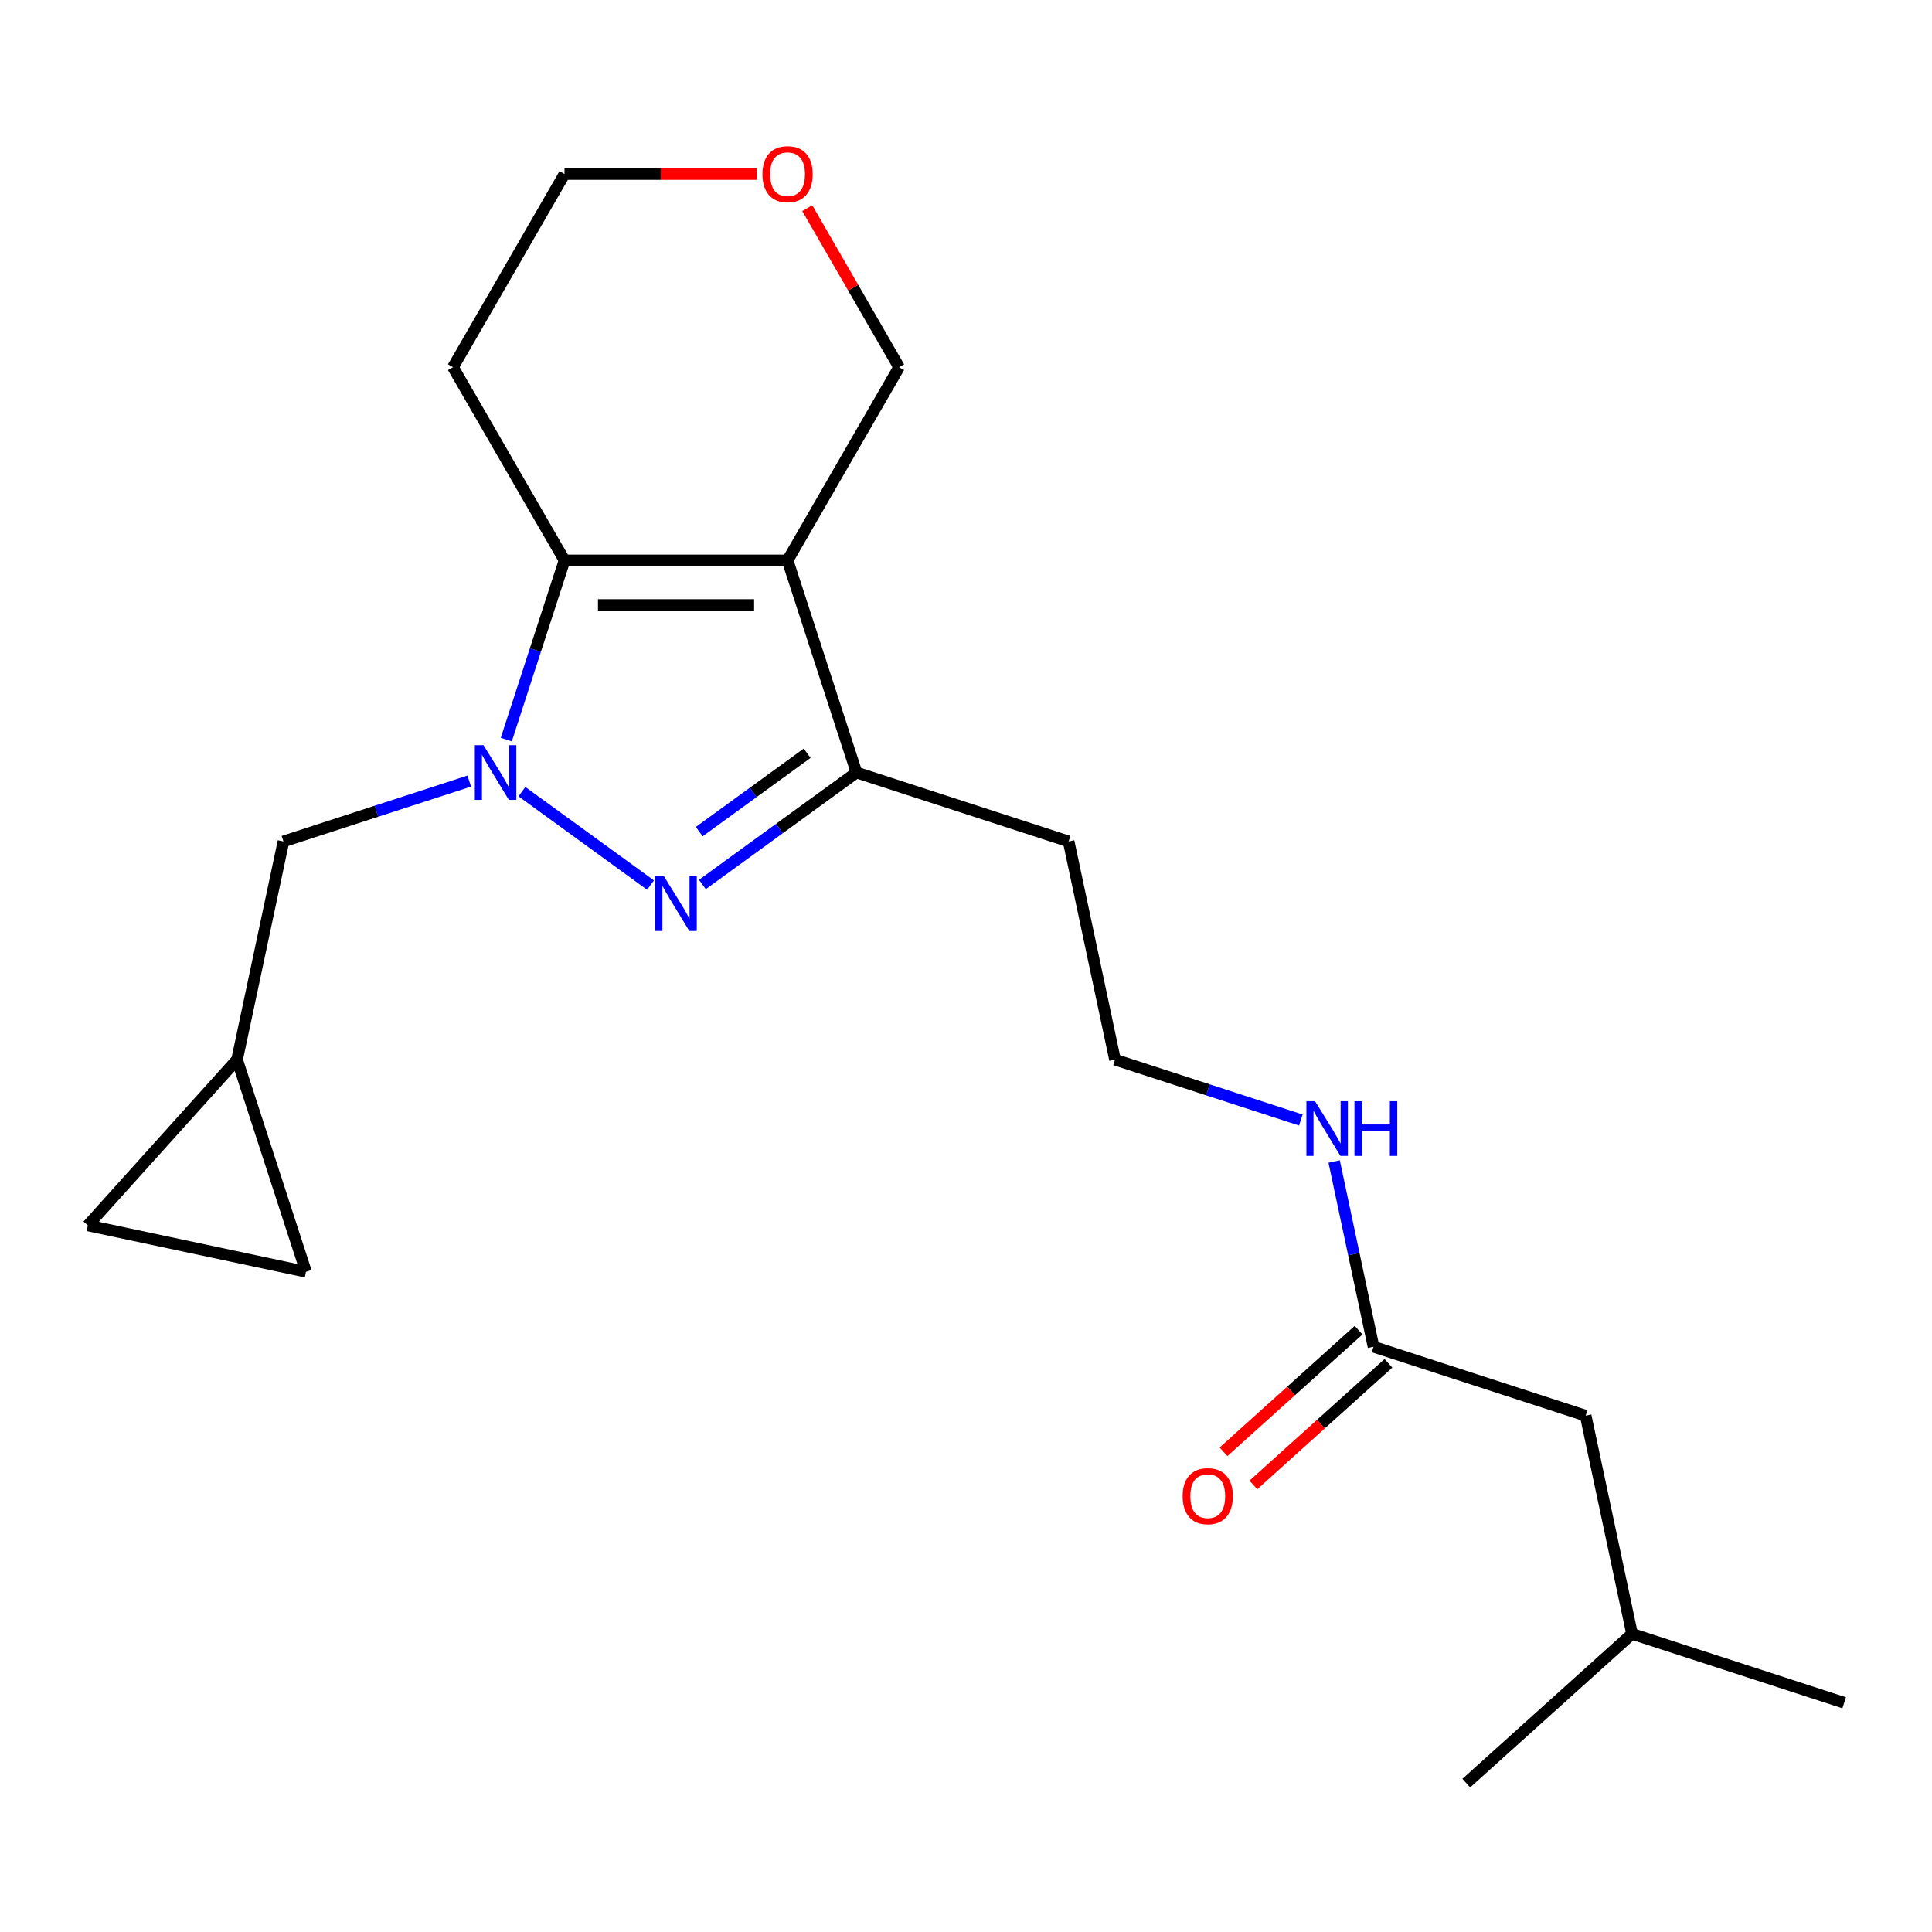 <?xml version='1.0' encoding='iso-8859-1'?>
<svg version='1.1' baseProfile='full'
              xmlns='http://www.w3.org/2000/svg'
                      xmlns:rdkit='http://www.rdkit.org/xml'
                      xmlns:xlink='http://www.w3.org/1999/xlink'
                  xml:space='preserve'
width='1000px' height='1000px' viewBox='0 0 1000 1000'>
<!-- END OF HEADER -->
<rect style='opacity:1.0;fill:#FFFFFF;stroke:none' width='1000' height='1000' x='0' y='0'> </rect>
<path class='bond-1' d='M 270.141,409.758 L 336.713,458.126' style='fill:none;fill-rule:evenodd;stroke:#0000FF;stroke-width:6px;stroke-linecap:butt;stroke-linejoin:miter;stroke-opacity:1' />
<path class='bond-2' d='M 262.053,382.812 L 277.123,336.434' style='fill:none;fill-rule:evenodd;stroke:#0000FF;stroke-width:6px;stroke-linecap:butt;stroke-linejoin:miter;stroke-opacity:1' />
<path class='bond-2' d='M 277.123,336.434 L 292.192,290.055' style='fill:none;fill-rule:evenodd;stroke:#000000;stroke-width:6px;stroke-linecap:butt;stroke-linejoin:miter;stroke-opacity:1' />
<path class='bond-4' d='M 242.888,404.285 L 194.8,419.91' style='fill:none;fill-rule:evenodd;stroke:#0000FF;stroke-width:6px;stroke-linecap:butt;stroke-linejoin:miter;stroke-opacity:1' />
<path class='bond-4' d='M 194.8,419.91 L 146.712,435.535' style='fill:none;fill-rule:evenodd;stroke:#000000;stroke-width:6px;stroke-linecap:butt;stroke-linejoin:miter;stroke-opacity:1' />
<path class='bond-0' d='M 407.645,290.055 L 292.192,290.055' style='fill:none;fill-rule:evenodd;stroke:#000000;stroke-width:6px;stroke-linecap:butt;stroke-linejoin:miter;stroke-opacity:1' />
<path class='bond-0' d='M 390.327,313.146 L 309.51,313.146' style='fill:none;fill-rule:evenodd;stroke:#000000;stroke-width:6px;stroke-linecap:butt;stroke-linejoin:miter;stroke-opacity:1' />
<path class='bond-10' d='M 407.645,290.055 L 465.372,190.07' style='fill:none;fill-rule:evenodd;stroke:#000000;stroke-width:6px;stroke-linecap:butt;stroke-linejoin:miter;stroke-opacity:1' />
<path class='bond-21' d='M 407.645,290.055 L 443.322,399.858' style='fill:none;fill-rule:evenodd;stroke:#000000;stroke-width:6px;stroke-linecap:butt;stroke-linejoin:miter;stroke-opacity:1' />
<path class='bond-3' d='M 363.545,457.82 L 403.434,428.839' style='fill:none;fill-rule:evenodd;stroke:#0000FF;stroke-width:6px;stroke-linecap:butt;stroke-linejoin:miter;stroke-opacity:1' />
<path class='bond-3' d='M 403.434,428.839 L 443.322,399.858' style='fill:none;fill-rule:evenodd;stroke:#000000;stroke-width:6px;stroke-linecap:butt;stroke-linejoin:miter;stroke-opacity:1' />
<path class='bond-3' d='M 361.939,430.445 L 389.861,410.158' style='fill:none;fill-rule:evenodd;stroke:#0000FF;stroke-width:6px;stroke-linecap:butt;stroke-linejoin:miter;stroke-opacity:1' />
<path class='bond-3' d='M 389.861,410.158 L 417.783,389.872' style='fill:none;fill-rule:evenodd;stroke:#000000;stroke-width:6px;stroke-linecap:butt;stroke-linejoin:miter;stroke-opacity:1' />
<path class='bond-11' d='M 292.192,290.055 L 234.465,190.07' style='fill:none;fill-rule:evenodd;stroke:#000000;stroke-width:6px;stroke-linecap:butt;stroke-linejoin:miter;stroke-opacity:1' />
<path class='bond-13' d='M 443.322,399.858 L 553.125,435.535' style='fill:none;fill-rule:evenodd;stroke:#000000;stroke-width:6px;stroke-linecap:butt;stroke-linejoin:miter;stroke-opacity:1' />
<path class='bond-5' d='M 146.712,435.535 L 122.708,548.466' style='fill:none;fill-rule:evenodd;stroke:#000000;stroke-width:6px;stroke-linecap:butt;stroke-linejoin:miter;stroke-opacity:1' />
<path class='bond-7' d='M 122.708,548.466 L 158.385,658.268' style='fill:none;fill-rule:evenodd;stroke:#000000;stroke-width:6px;stroke-linecap:butt;stroke-linejoin:miter;stroke-opacity:1' />
<path class='bond-8' d='M 122.708,548.466 L 45.455,634.264' style='fill:none;fill-rule:evenodd;stroke:#000000;stroke-width:6px;stroke-linecap:butt;stroke-linejoin:miter;stroke-opacity:1' />
<path class='bond-6' d='M 710.936,697.073 L 700.746,649.131' style='fill:none;fill-rule:evenodd;stroke:#000000;stroke-width:6px;stroke-linecap:butt;stroke-linejoin:miter;stroke-opacity:1' />
<path class='bond-6' d='M 700.746,649.131 L 690.555,601.189' style='fill:none;fill-rule:evenodd;stroke:#0000FF;stroke-width:6px;stroke-linecap:butt;stroke-linejoin:miter;stroke-opacity:1' />
<path class='bond-9' d='M 703.211,688.493 L 668.254,719.968' style='fill:none;fill-rule:evenodd;stroke:#000000;stroke-width:6px;stroke-linecap:butt;stroke-linejoin:miter;stroke-opacity:1' />
<path class='bond-9' d='M 668.254,719.968 L 633.298,751.443' style='fill:none;fill-rule:evenodd;stroke:#FF0000;stroke-width:6px;stroke-linecap:butt;stroke-linejoin:miter;stroke-opacity:1' />
<path class='bond-9' d='M 718.661,705.653 L 683.705,737.128' style='fill:none;fill-rule:evenodd;stroke:#000000;stroke-width:6px;stroke-linecap:butt;stroke-linejoin:miter;stroke-opacity:1' />
<path class='bond-9' d='M 683.705,737.128 L 648.749,768.602' style='fill:none;fill-rule:evenodd;stroke:#FF0000;stroke-width:6px;stroke-linecap:butt;stroke-linejoin:miter;stroke-opacity:1' />
<path class='bond-15' d='M 710.936,697.073 L 820.739,732.75' style='fill:none;fill-rule:evenodd;stroke:#000000;stroke-width:6px;stroke-linecap:butt;stroke-linejoin:miter;stroke-opacity:1' />
<path class='bond-22' d='M 158.385,658.268 L 45.455,634.264' style='fill:none;fill-rule:evenodd;stroke:#000000;stroke-width:6px;stroke-linecap:butt;stroke-linejoin:miter;stroke-opacity:1' />
<path class='bond-23' d='M 465.372,190.07 L 441.603,148.9' style='fill:none;fill-rule:evenodd;stroke:#000000;stroke-width:6px;stroke-linecap:butt;stroke-linejoin:miter;stroke-opacity:1' />
<path class='bond-23' d='M 441.603,148.9 L 417.833,107.731' style='fill:none;fill-rule:evenodd;stroke:#FF0000;stroke-width:6px;stroke-linecap:butt;stroke-linejoin:miter;stroke-opacity:1' />
<path class='bond-17' d='M 234.465,190.07 L 292.192,90.084' style='fill:none;fill-rule:evenodd;stroke:#000000;stroke-width:6px;stroke-linecap:butt;stroke-linejoin:miter;stroke-opacity:1' />
<path class='bond-12' d='M 391.759,90.084 L 341.975,90.084' style='fill:none;fill-rule:evenodd;stroke:#FF0000;stroke-width:6px;stroke-linecap:butt;stroke-linejoin:miter;stroke-opacity:1' />
<path class='bond-12' d='M 341.975,90.084 L 292.192,90.084' style='fill:none;fill-rule:evenodd;stroke:#000000;stroke-width:6px;stroke-linecap:butt;stroke-linejoin:miter;stroke-opacity:1' />
<path class='bond-16' d='M 553.125,435.535 L 577.129,548.466' style='fill:none;fill-rule:evenodd;stroke:#000000;stroke-width:6px;stroke-linecap:butt;stroke-linejoin:miter;stroke-opacity:1' />
<path class='bond-14' d='M 673.305,579.715 L 625.217,564.09' style='fill:none;fill-rule:evenodd;stroke:#0000FF;stroke-width:6px;stroke-linecap:butt;stroke-linejoin:miter;stroke-opacity:1' />
<path class='bond-14' d='M 625.217,564.09 L 577.129,548.466' style='fill:none;fill-rule:evenodd;stroke:#000000;stroke-width:6px;stroke-linecap:butt;stroke-linejoin:miter;stroke-opacity:1' />
<path class='bond-18' d='M 820.739,732.75 L 844.743,845.681' style='fill:none;fill-rule:evenodd;stroke:#000000;stroke-width:6px;stroke-linecap:butt;stroke-linejoin:miter;stroke-opacity:1' />
<path class='bond-19' d='M 844.743,845.681 L 954.545,881.358' style='fill:none;fill-rule:evenodd;stroke:#000000;stroke-width:6px;stroke-linecap:butt;stroke-linejoin:miter;stroke-opacity:1' />
<path class='bond-20' d='M 844.743,845.681 L 758.944,922.934' style='fill:none;fill-rule:evenodd;stroke:#000000;stroke-width:6px;stroke-linecap:butt;stroke-linejoin:miter;stroke-opacity:1' />
<path  class='atom-0' d='M 250.255 385.698
L 259.535 400.698
Q 260.455 402.178, 261.935 404.858
Q 263.415 407.538, 263.495 407.698
L 263.495 385.698
L 267.255 385.698
L 267.255 414.018
L 263.375 414.018
L 253.415 397.618
Q 252.255 395.698, 251.015 393.498
Q 249.815 391.298, 249.455 390.618
L 249.455 414.018
L 245.775 414.018
L 245.775 385.698
L 250.255 385.698
' fill='#0000FF'/>
<path  class='atom-2' d='M 343.659 453.56
L 352.939 468.56
Q 353.859 470.04, 355.339 472.72
Q 356.819 475.4, 356.899 475.56
L 356.899 453.56
L 360.659 453.56
L 360.659 481.88
L 356.779 481.88
L 346.819 465.48
Q 345.659 463.56, 344.419 461.36
Q 343.219 459.16, 342.859 458.48
L 342.859 481.88
L 339.179 481.88
L 339.179 453.56
L 343.659 453.56
' fill='#0000FF'/>
<path  class='atom-10' d='M 612.137 774.406
Q 612.137 767.606, 615.497 763.806
Q 618.857 760.006, 625.137 760.006
Q 631.417 760.006, 634.777 763.806
Q 638.137 767.606, 638.137 774.406
Q 638.137 781.286, 634.737 785.206
Q 631.337 789.086, 625.137 789.086
Q 618.897 789.086, 615.497 785.206
Q 612.137 781.326, 612.137 774.406
M 625.137 785.886
Q 629.457 785.886, 631.777 783.006
Q 634.137 780.086, 634.137 774.406
Q 634.137 768.846, 631.777 766.046
Q 629.457 763.206, 625.137 763.206
Q 620.817 763.206, 618.457 766.006
Q 616.137 768.806, 616.137 774.406
Q 616.137 780.126, 618.457 783.006
Q 620.817 785.886, 625.137 785.886
' fill='#FF0000'/>
<path  class='atom-13' d='M 394.645 90.164
Q 394.645 83.364, 398.005 79.564
Q 401.365 75.764, 407.645 75.764
Q 413.925 75.764, 417.285 79.564
Q 420.645 83.364, 420.645 90.164
Q 420.645 97.044, 417.245 100.964
Q 413.845 104.844, 407.645 104.844
Q 401.405 104.844, 398.005 100.964
Q 394.645 97.084, 394.645 90.164
M 407.645 101.644
Q 411.965 101.644, 414.285 98.764
Q 416.645 95.844, 416.645 90.164
Q 416.645 84.604, 414.285 81.804
Q 411.965 78.964, 407.645 78.964
Q 403.325 78.964, 400.965 81.764
Q 398.645 84.564, 398.645 90.164
Q 398.645 95.884, 400.965 98.764
Q 403.325 101.644, 407.645 101.644
' fill='#FF0000'/>
<path  class='atom-15' d='M 680.672 569.983
L 689.952 584.983
Q 690.872 586.463, 692.352 589.143
Q 693.832 591.823, 693.912 591.983
L 693.912 569.983
L 697.672 569.983
L 697.672 598.303
L 693.792 598.303
L 683.832 581.903
Q 682.672 579.983, 681.432 577.783
Q 680.232 575.583, 679.872 574.903
L 679.872 598.303
L 676.192 598.303
L 676.192 569.983
L 680.672 569.983
' fill='#0000FF'/>
<path  class='atom-15' d='M 701.072 569.983
L 704.912 569.983
L 704.912 582.023
L 719.392 582.023
L 719.392 569.983
L 723.232 569.983
L 723.232 598.303
L 719.392 598.303
L 719.392 585.223
L 704.912 585.223
L 704.912 598.303
L 701.072 598.303
L 701.072 569.983
' fill='#0000FF'/>
</svg>
